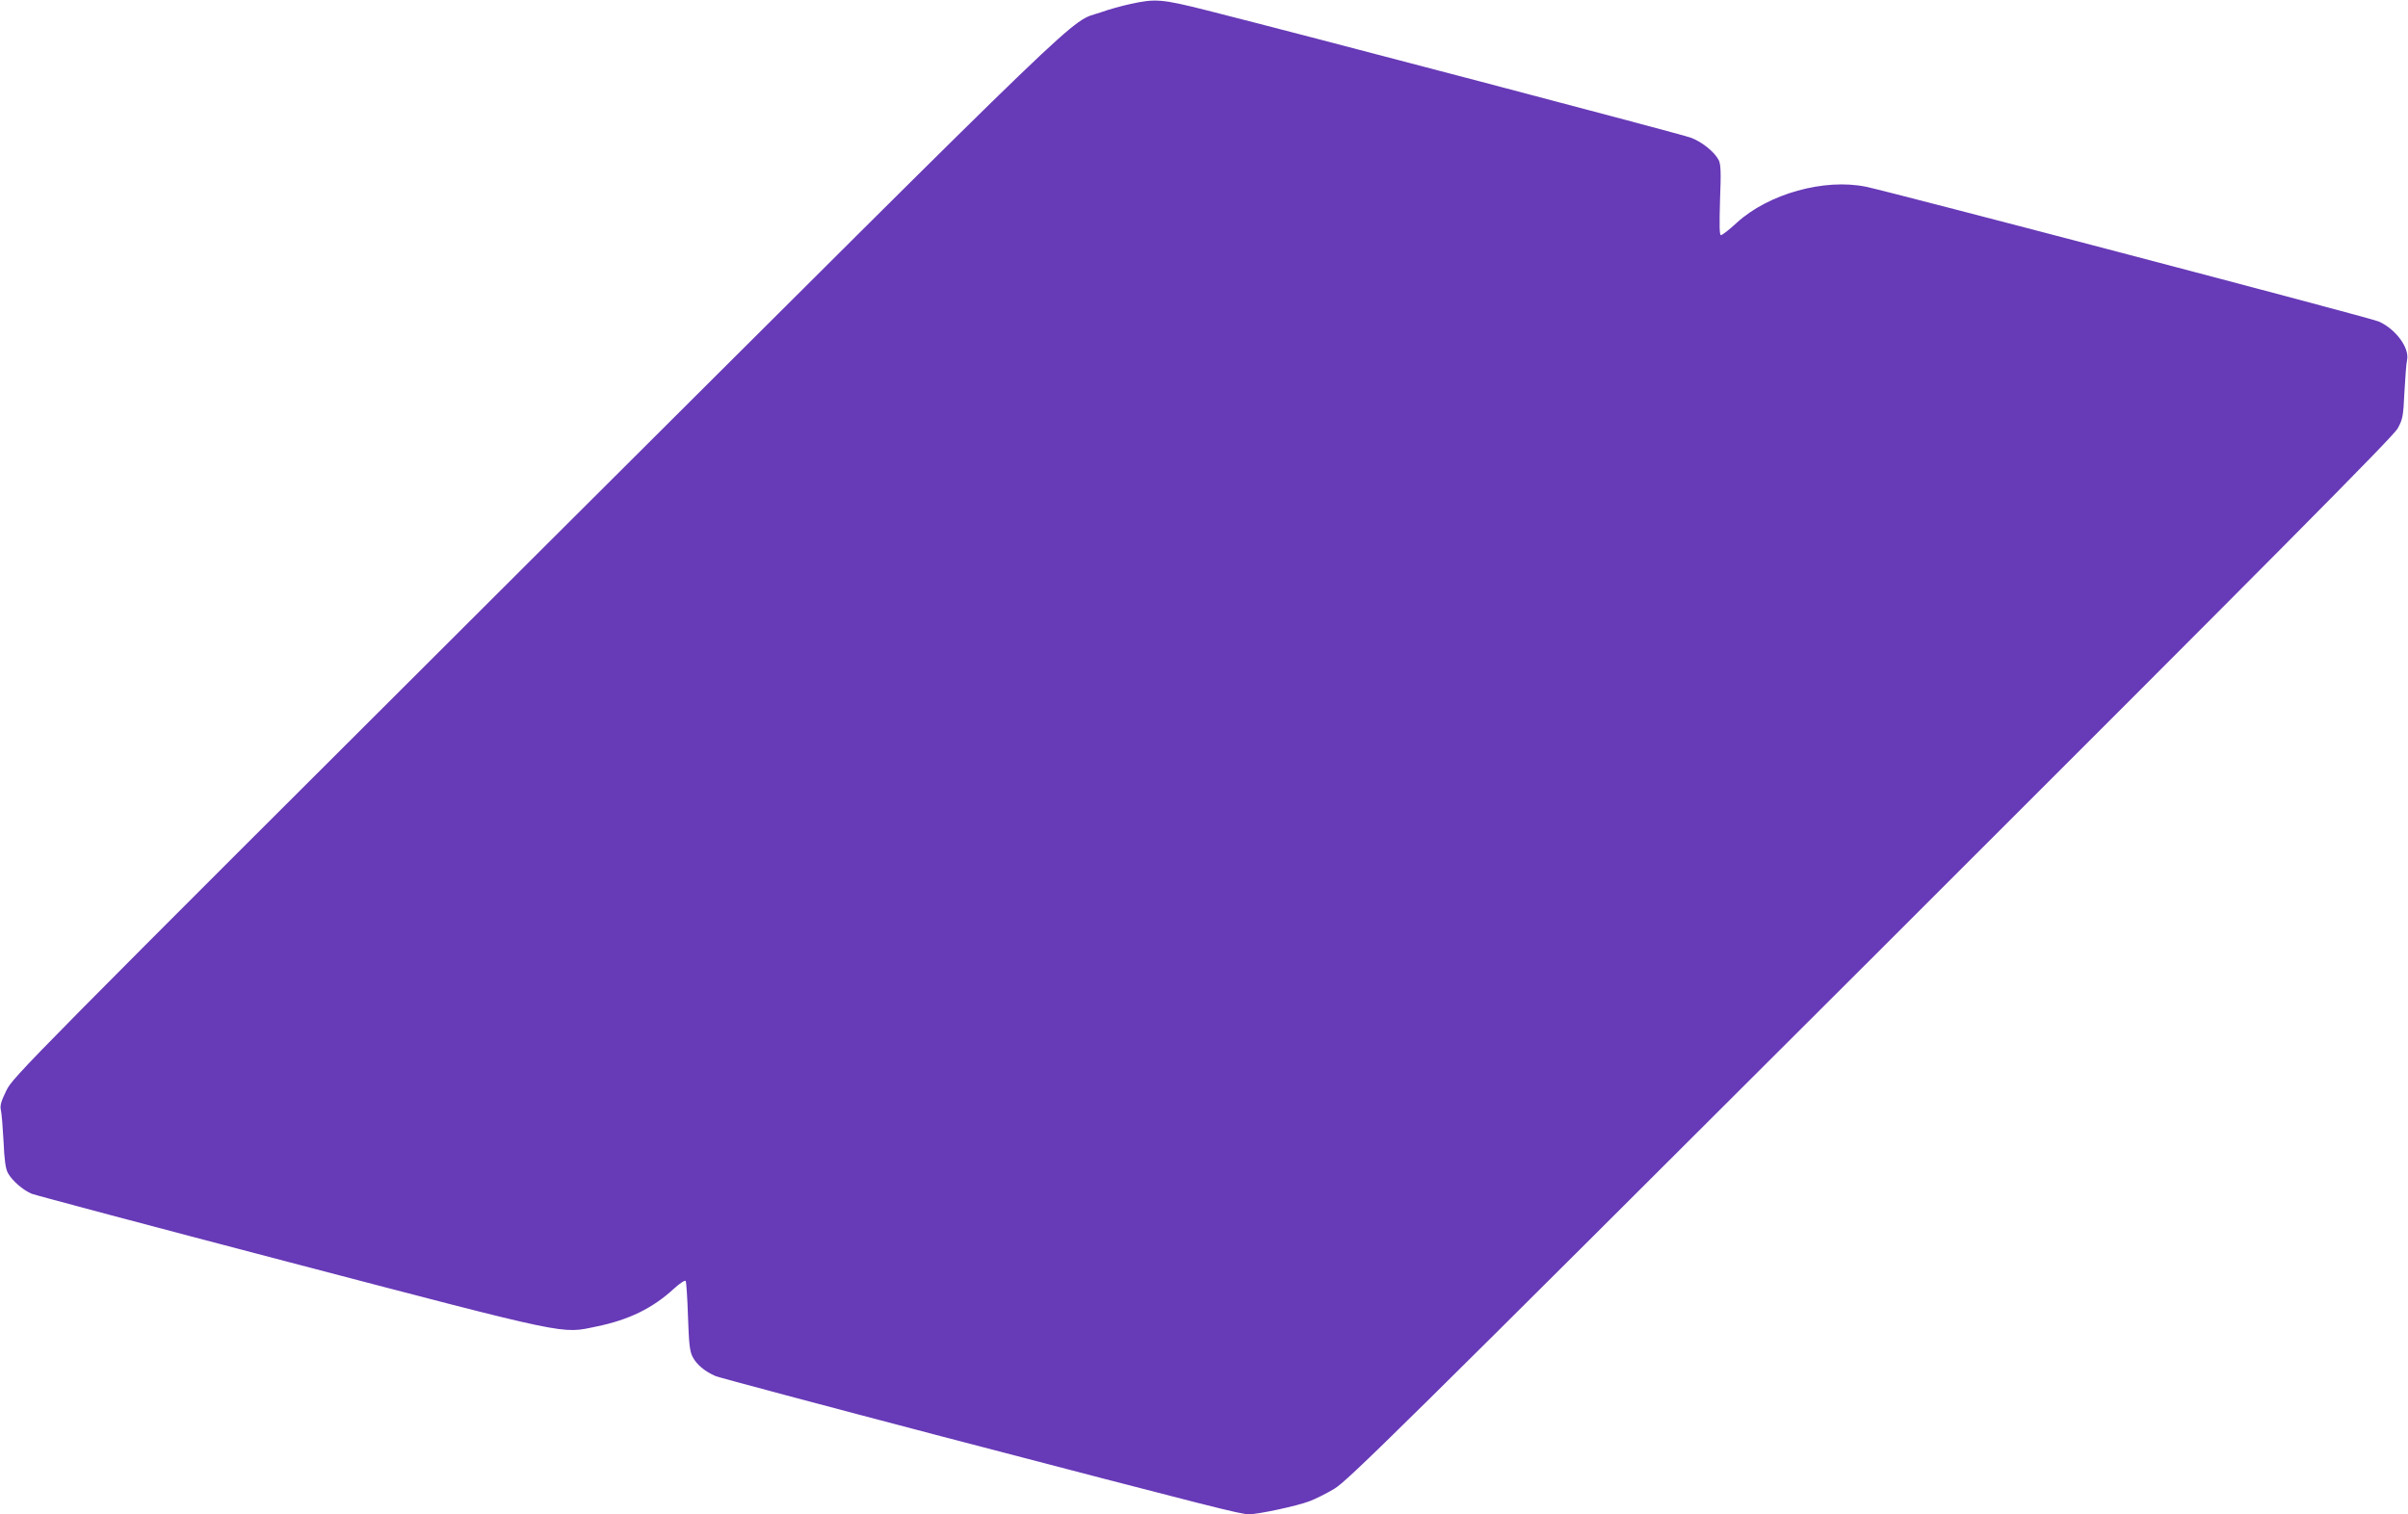 <?xml version="1.0" standalone="no"?>
<!DOCTYPE svg PUBLIC "-//W3C//DTD SVG 20010904//EN"
 "http://www.w3.org/TR/2001/REC-SVG-20010904/DTD/svg10.dtd">
<svg version="1.0" xmlns="http://www.w3.org/2000/svg"
 width="1280pt" height="805pt" viewBox="0 0 1280 805"
 preserveAspectRatio="xMidYMid meet">
<g transform="translate(0,805) scale(0.1,-0.1)"
fill="#673ab7" stroke="none">
<path d="M6010 8029 c-47 -10 -119 -30 -160 -45 -175 -60 25 131 -2998 -2882
-2730 -2723 -2783 -2777 -2818 -2849 -29 -59 -35 -81 -29 -106 4 -18 10 -93
14 -167 4 -97 11 -144 23 -166 22 -40 79 -90 126 -110 20 -8 640 -173 1377
-366 1501 -393 1437 -379 1625 -340 172 35 299 97 412 201 32 29 59 47 63 41
3 -5 9 -90 12 -187 5 -145 9 -185 24 -215 21 -42 67 -80 124 -104 21 -8 563
-153 1204 -321 1462 -382 1585 -413 1630 -413 51 0 255 44 321 69 30 11 90 41
132 66 70 41 338 305 2851 2814 2152 2149 2780 2782 2802 2823 27 49 30 65 36
193 4 77 10 154 14 171 14 64 -60 165 -151 205 -41 19 -2586 687 -2724 716
-222 46 -520 -37 -689 -192 -39 -36 -76 -65 -83 -65 -8 0 -9 48 -5 186 6 150
4 191 -7 213 -23 44 -89 97 -148 119 -50 19 -2066 549 -2577 678 -235 59 -269
62 -401 33z"/>
</g>
</svg>
